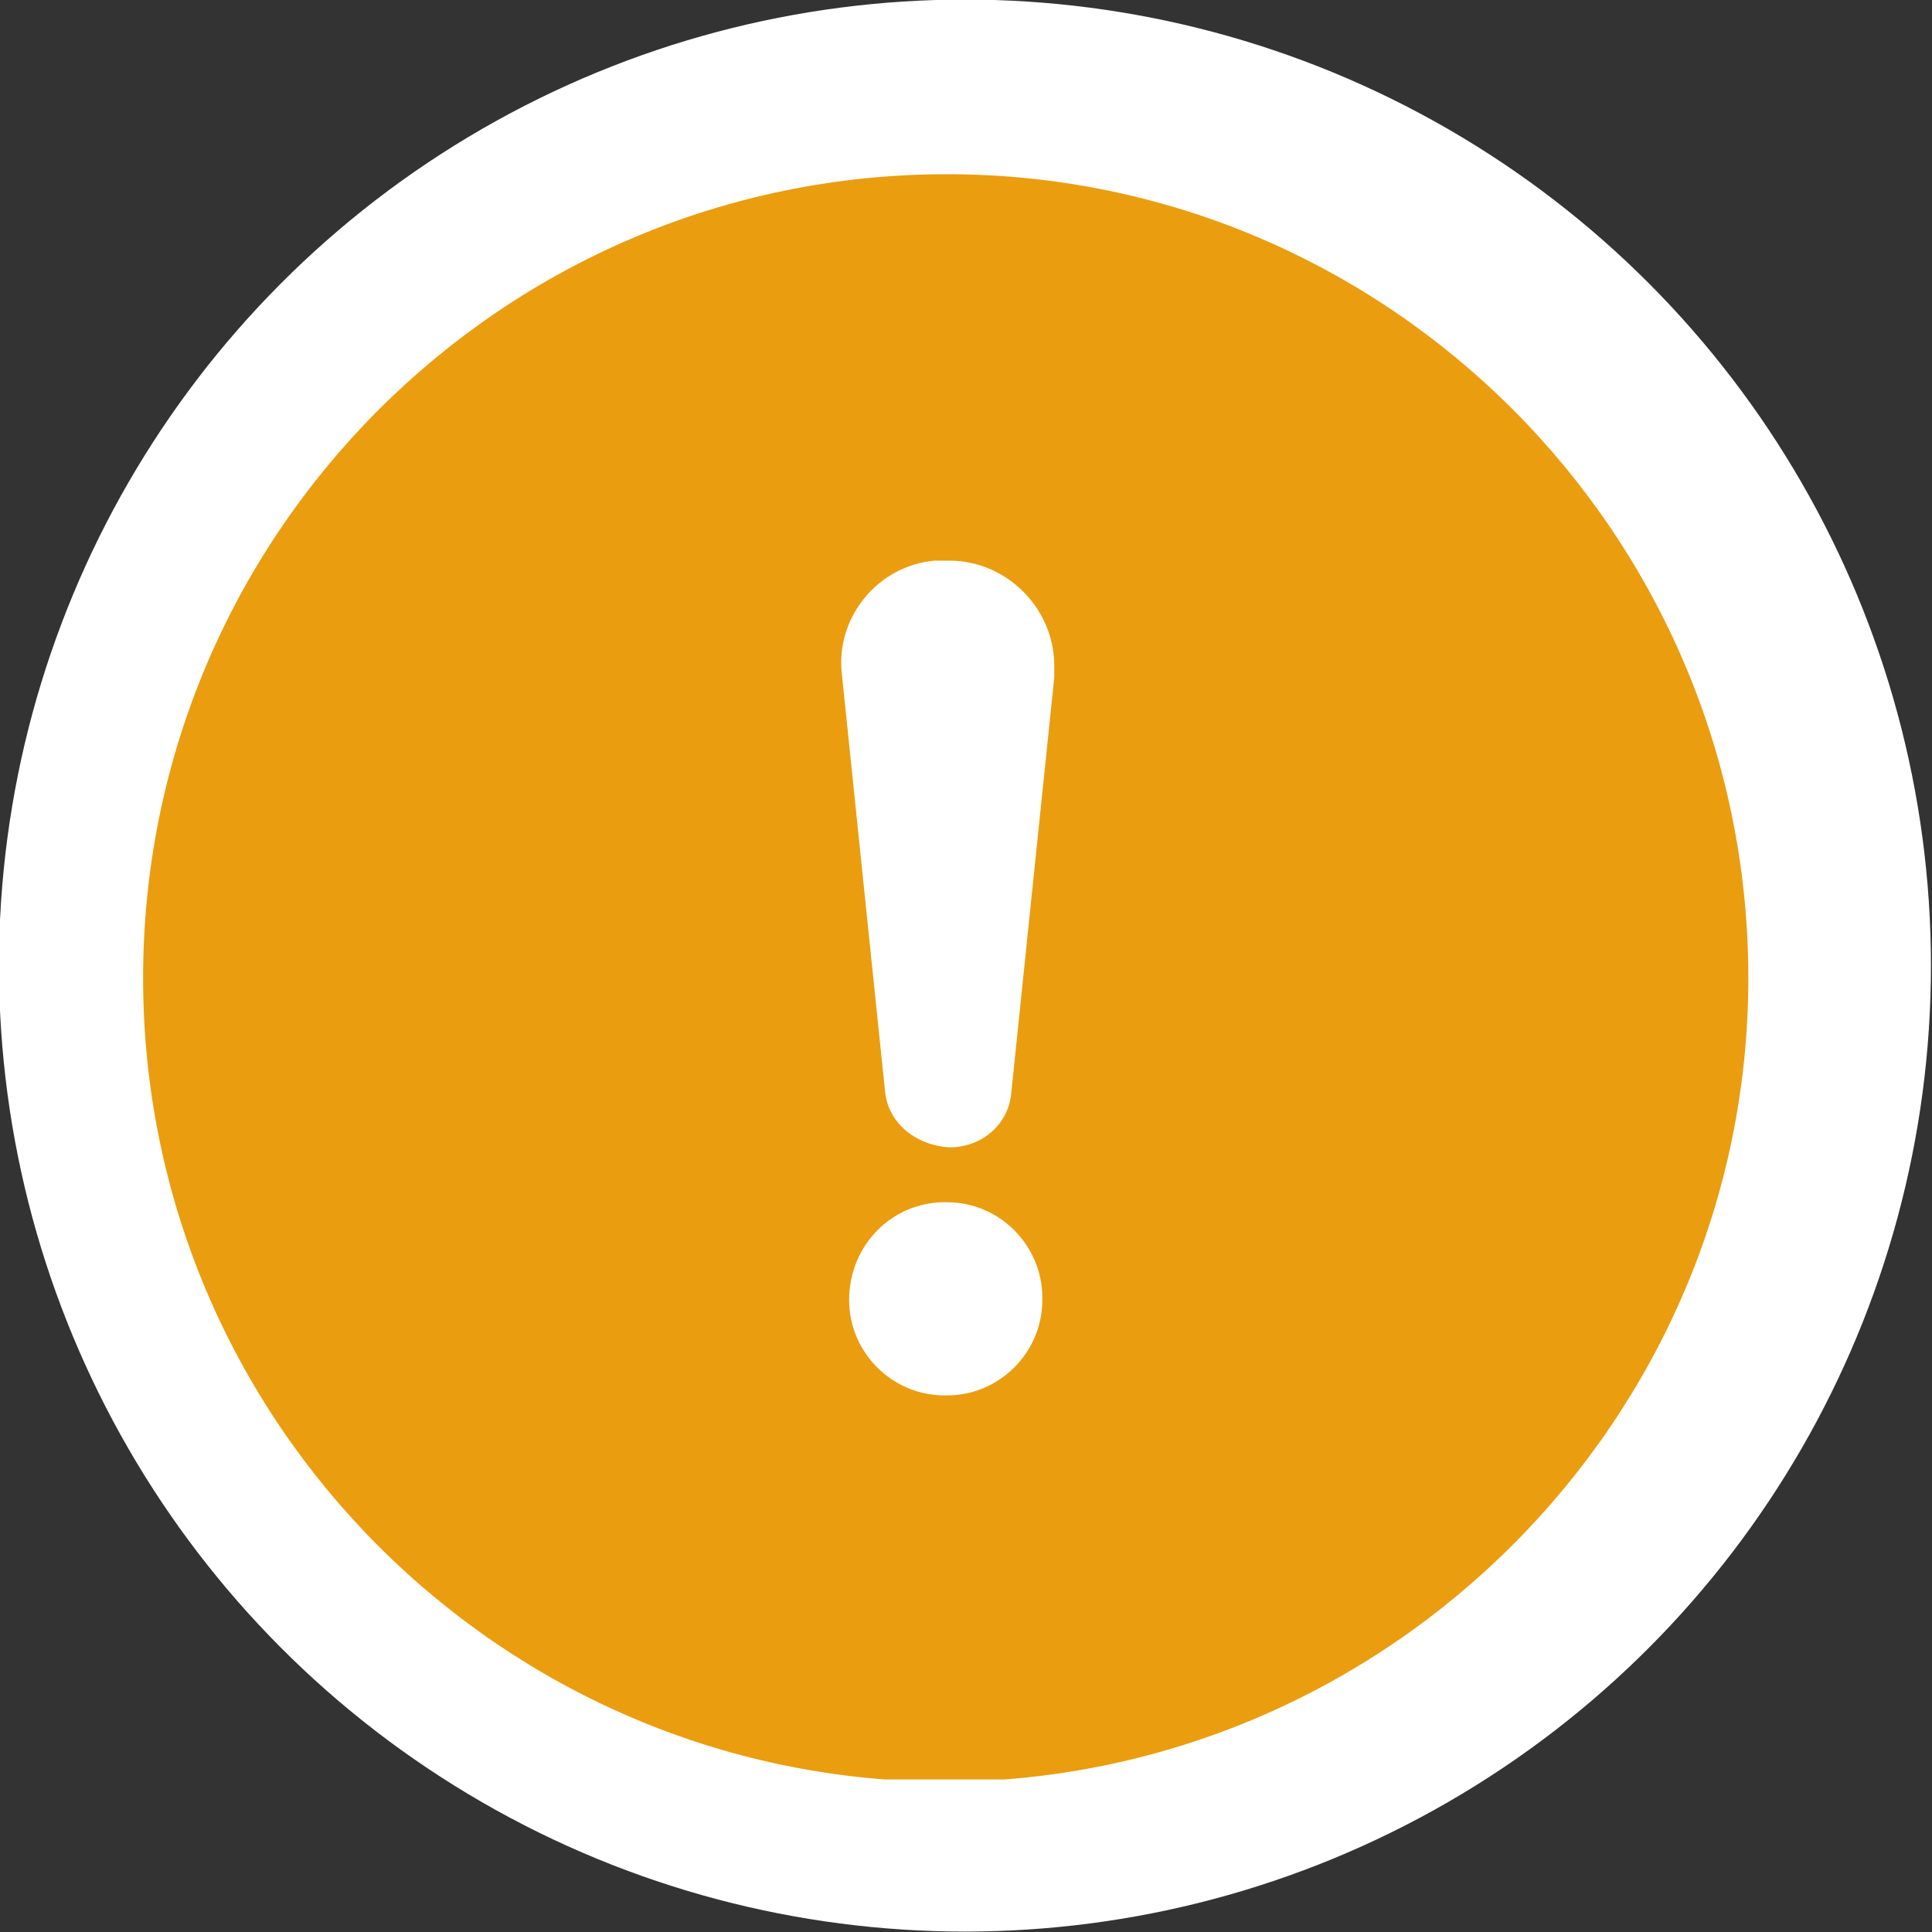 <?xml version="1.0" encoding="utf-8"?>
<!-- Generator: Adobe Illustrator 27.8.0, SVG Export Plug-In . SVG Version: 6.00 Build 0)  -->
<svg version="1.1" id="Calque_1" xmlns="http://www.w3.org/2000/svg" xmlns:xlink="http://www.w3.org/1999/xlink" x="0px" y="0px"
	 viewBox="0 0 81 81" style="enable-background:new 0 0 81 81;" xml:space="preserve">
<rect x="0" y="0" width="81" height="81" fill="#333333" stroke="none"/>
<style type="text/css">
	.st0{fill:#FFFFFF;}
	.st1{clip-path:url(#SVGID_00000134933295863956513980000001907546704266578346_);}
	.st2{fill:#EA9D0F;}
</style>
<g id="Groupe_2576" transform="translate(-1527.744 -3255.218)">
	<circle id="Ellipse_68" class="st0" cx="1568.2" cy="3295.7" r="40.5"/>
	<g id="Groupe_2134" transform="translate(1533.744 3262.522)">
		<g>
			<defs>
				<rect id="SVGID_1_" y="0" width="67.3" height="67.3"/>
			</defs>
			<clipPath id="SVGID_00000080900779038504431670000007179758498673734326_">
				<use xlink:href="#SVGID_1_"  style="overflow:visible;"/>
			</clipPath>
			<g id="Groupe_2133" style="clip-path:url(#SVGID_00000080900779038504431670000007179758498673734326_);">
				<path id="Tracé_565" class="st2" d="M67.3,33.7C67.3,15.1,52.2,0,33.7,0C15.1,0,0,15.1,0,33.7c0,18.6,15.1,33.7,33.7,33.7l0,0
					C52.2,67.3,67.3,52.2,67.3,33.7"/>
				<path id="Tracé_566" class="st0" d="M31.1,38.4L29.3,21c-0.3-2.4,1.5-4.6,3.9-4.8c0.2,0,0.3,0,0.5,0h0.1c2.4,0,4.4,2,4.4,4.4
					c0,0.2,0,0.3,0,0.5l-1.8,17.4c-0.1,1.3-1.2,2.3-2.6,2.3h0C32.3,40.7,31.2,39.7,31.1,38.4 M29.6,47.2L29.6,47.2
					c0-2.3,1.8-4.1,4-4.1h0.1c2.2,0,4,1.8,4,4v0.1c0,2.2-1.8,4-4,4h-0.1C31.4,51.2,29.6,49.4,29.6,47.2"/>
			</g>
		</g>
	</g>
</g>
</svg>
